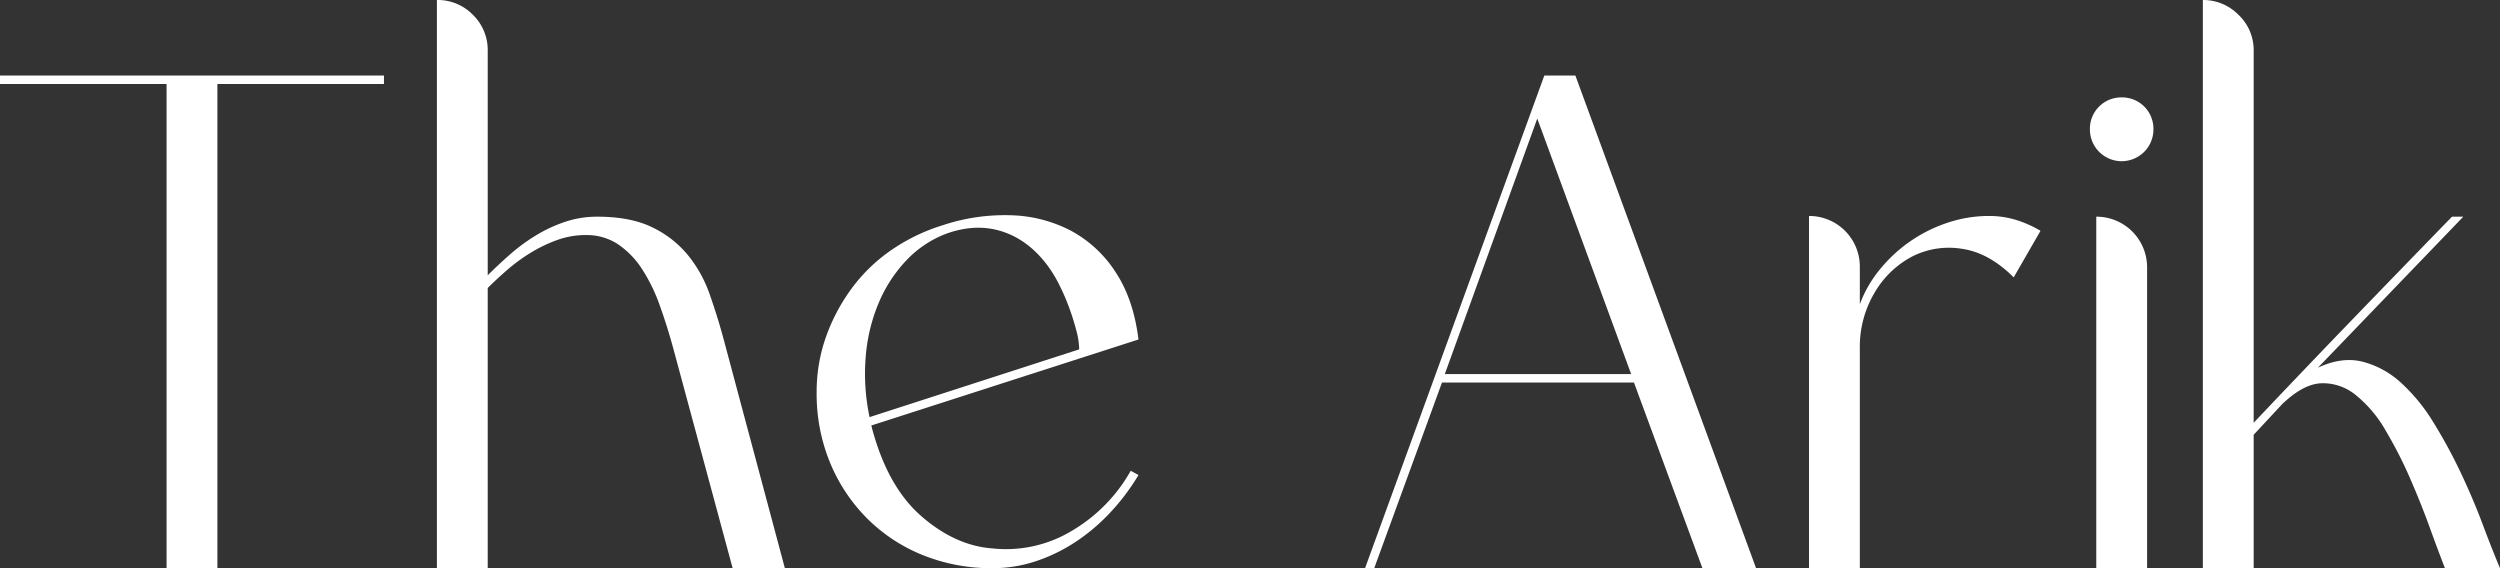 <svg xmlns="http://www.w3.org/2000/svg" width="1000" height="227.271" viewBox="0 0 1000 227.271"><rect x="0" y="0" width="1000" height="227.271" fill="#333333" stroke="none"/><path id="Pfad_130" data-name="Pfad 130" d="M357.835,25.759H511.421v3.388H444.792V222.823H424.464V29.147H357.835ZM671.782,222.823H650.89l-23.716-87.8q-2.541-9.317-5.505-17.5a68.374,68.374,0,0,0-7.058-14.4,34.414,34.414,0,0,0-9.6-9.881,22.615,22.615,0,0,0-12.846-3.67,33.588,33.588,0,0,0-11.434,1.976,57.548,57.548,0,0,0-10.587,5.082,69.727,69.727,0,0,0-9.458,6.917q-4.376,3.811-7.764,7.2V222.823H532.595V-4.45a19.6,19.6,0,0,1,14.4,5.929,19.6,19.6,0,0,1,5.929,14.4v89.78q3.953-3.953,8.752-8.187a74.773,74.773,0,0,1,10.3-7.623A57.969,57.969,0,0,1,583.7,84.342a39.97,39.97,0,0,1,12.987-2.117q13.552,0,22.3,4.376a41.744,41.744,0,0,1,14.258,11.293,52.224,52.224,0,0,1,8.47,15.387q2.964,8.47,5.223,16.657Zm141.446-91.474-107,34.444q.282,0,.282.565,6.211,23.715,19.763,35.573t28.515,12.987a51.038,51.038,0,0,0,32.044-7.2,64.364,64.364,0,0,0,23.292-23.857l3.105,1.694a86.7,86.7,0,0,1-10.728,14.4,77.923,77.923,0,0,1-13.693,11.858,67.768,67.768,0,0,1-16.093,8.046,54.688,54.688,0,0,1-17.928,2.964,73.13,73.13,0,0,1-27.809-5.223,66.686,66.686,0,0,1-22.3-14.681,68.507,68.507,0,0,1-14.822-22.3,72.183,72.183,0,0,1-5.364-28.091,65.756,65.756,0,0,1,3.811-22.445A74.694,74.694,0,0,1,698.744,110.6,66.431,66.431,0,0,1,714.7,95.352a75.024,75.024,0,0,1,20.328-9.74,78.535,78.535,0,0,1,27.386-3.953,54.982,54.982,0,0,1,23.857,6.211,48.778,48.778,0,0,1,17.787,16.516Q811.251,115.256,813.227,131.349ZM705.661,162.4l83.851-27.1a30.717,30.717,0,0,0-1.129-7.482q-1.129-4.376-2.823-9.034a86.972,86.972,0,0,0-3.953-9.176,51.675,51.675,0,0,0-4.8-7.905q-7.623-10.164-18.069-13.552t-22.3.847a42.7,42.7,0,0,0-15.951,10.587,56.49,56.49,0,0,0-11.152,17.081,69.473,69.473,0,0,0-5.223,21.739A82.963,82.963,0,0,0,705.661,162.4Zm305.76-13.834H934.628l-27.1,74.252h-3.67L975.565,25.759h12.422l72.276,197.064h-21.457Zm-75.663-3.388h74.534l-37.549-102.2Zm145.68,77.64V81.942a20.243,20.243,0,0,1,20.328,20.327v14.963a48.507,48.507,0,0,1,8.187-14.116,58.508,58.508,0,0,1,26.962-18.492,51.894,51.894,0,0,1,16.516-2.682,36.515,36.515,0,0,1,10.729,1.553,45.921,45.921,0,0,1,9.881,4.376L1163.312,106.5q-9.882-9.881-20.751-11.434a32.4,32.4,0,0,0-19.9,3.106,37.768,37.768,0,0,0-14.963,14.4,42.3,42.3,0,0,0-5.929,22.445v87.8Zm135.234,0h-20.328V82.224a20.243,20.243,0,0,1,20.328,20.327ZM1206.508,34.511a12.535,12.535,0,0,1,12.7,12.7,12.705,12.705,0,1,1-25.409,0,12.535,12.535,0,0,1,12.7-12.7Zm129.305,188.312q-2.541-6.493-6.07-16.234t-7.905-19.763a172.409,172.409,0,0,0-9.74-19.057,50.114,50.114,0,0,0-11.858-14.116,20.7,20.7,0,0,0-13.834-4.8q-7.341.282-15.81,8.47l-11.293,12.14v53.36h-20.328V-4.45a19.745,19.745,0,0,1,14.257,5.929,19.376,19.376,0,0,1,6.07,14.4V164.663q19.763-20.892,39.526-41.361t39.808-41.078h4.517l-58.159,60.418q9.6-4.517,17.928-2.4a36.2,36.2,0,0,1,15.387,8.47,72.531,72.531,0,0,1,12.987,15.951,204.518,204.518,0,0,1,10.87,20.045q4.941,10.446,8.752,20.61t6.917,17.5Z" transform="translate(-357.835 4.449)" fill="#fff"></path></svg>